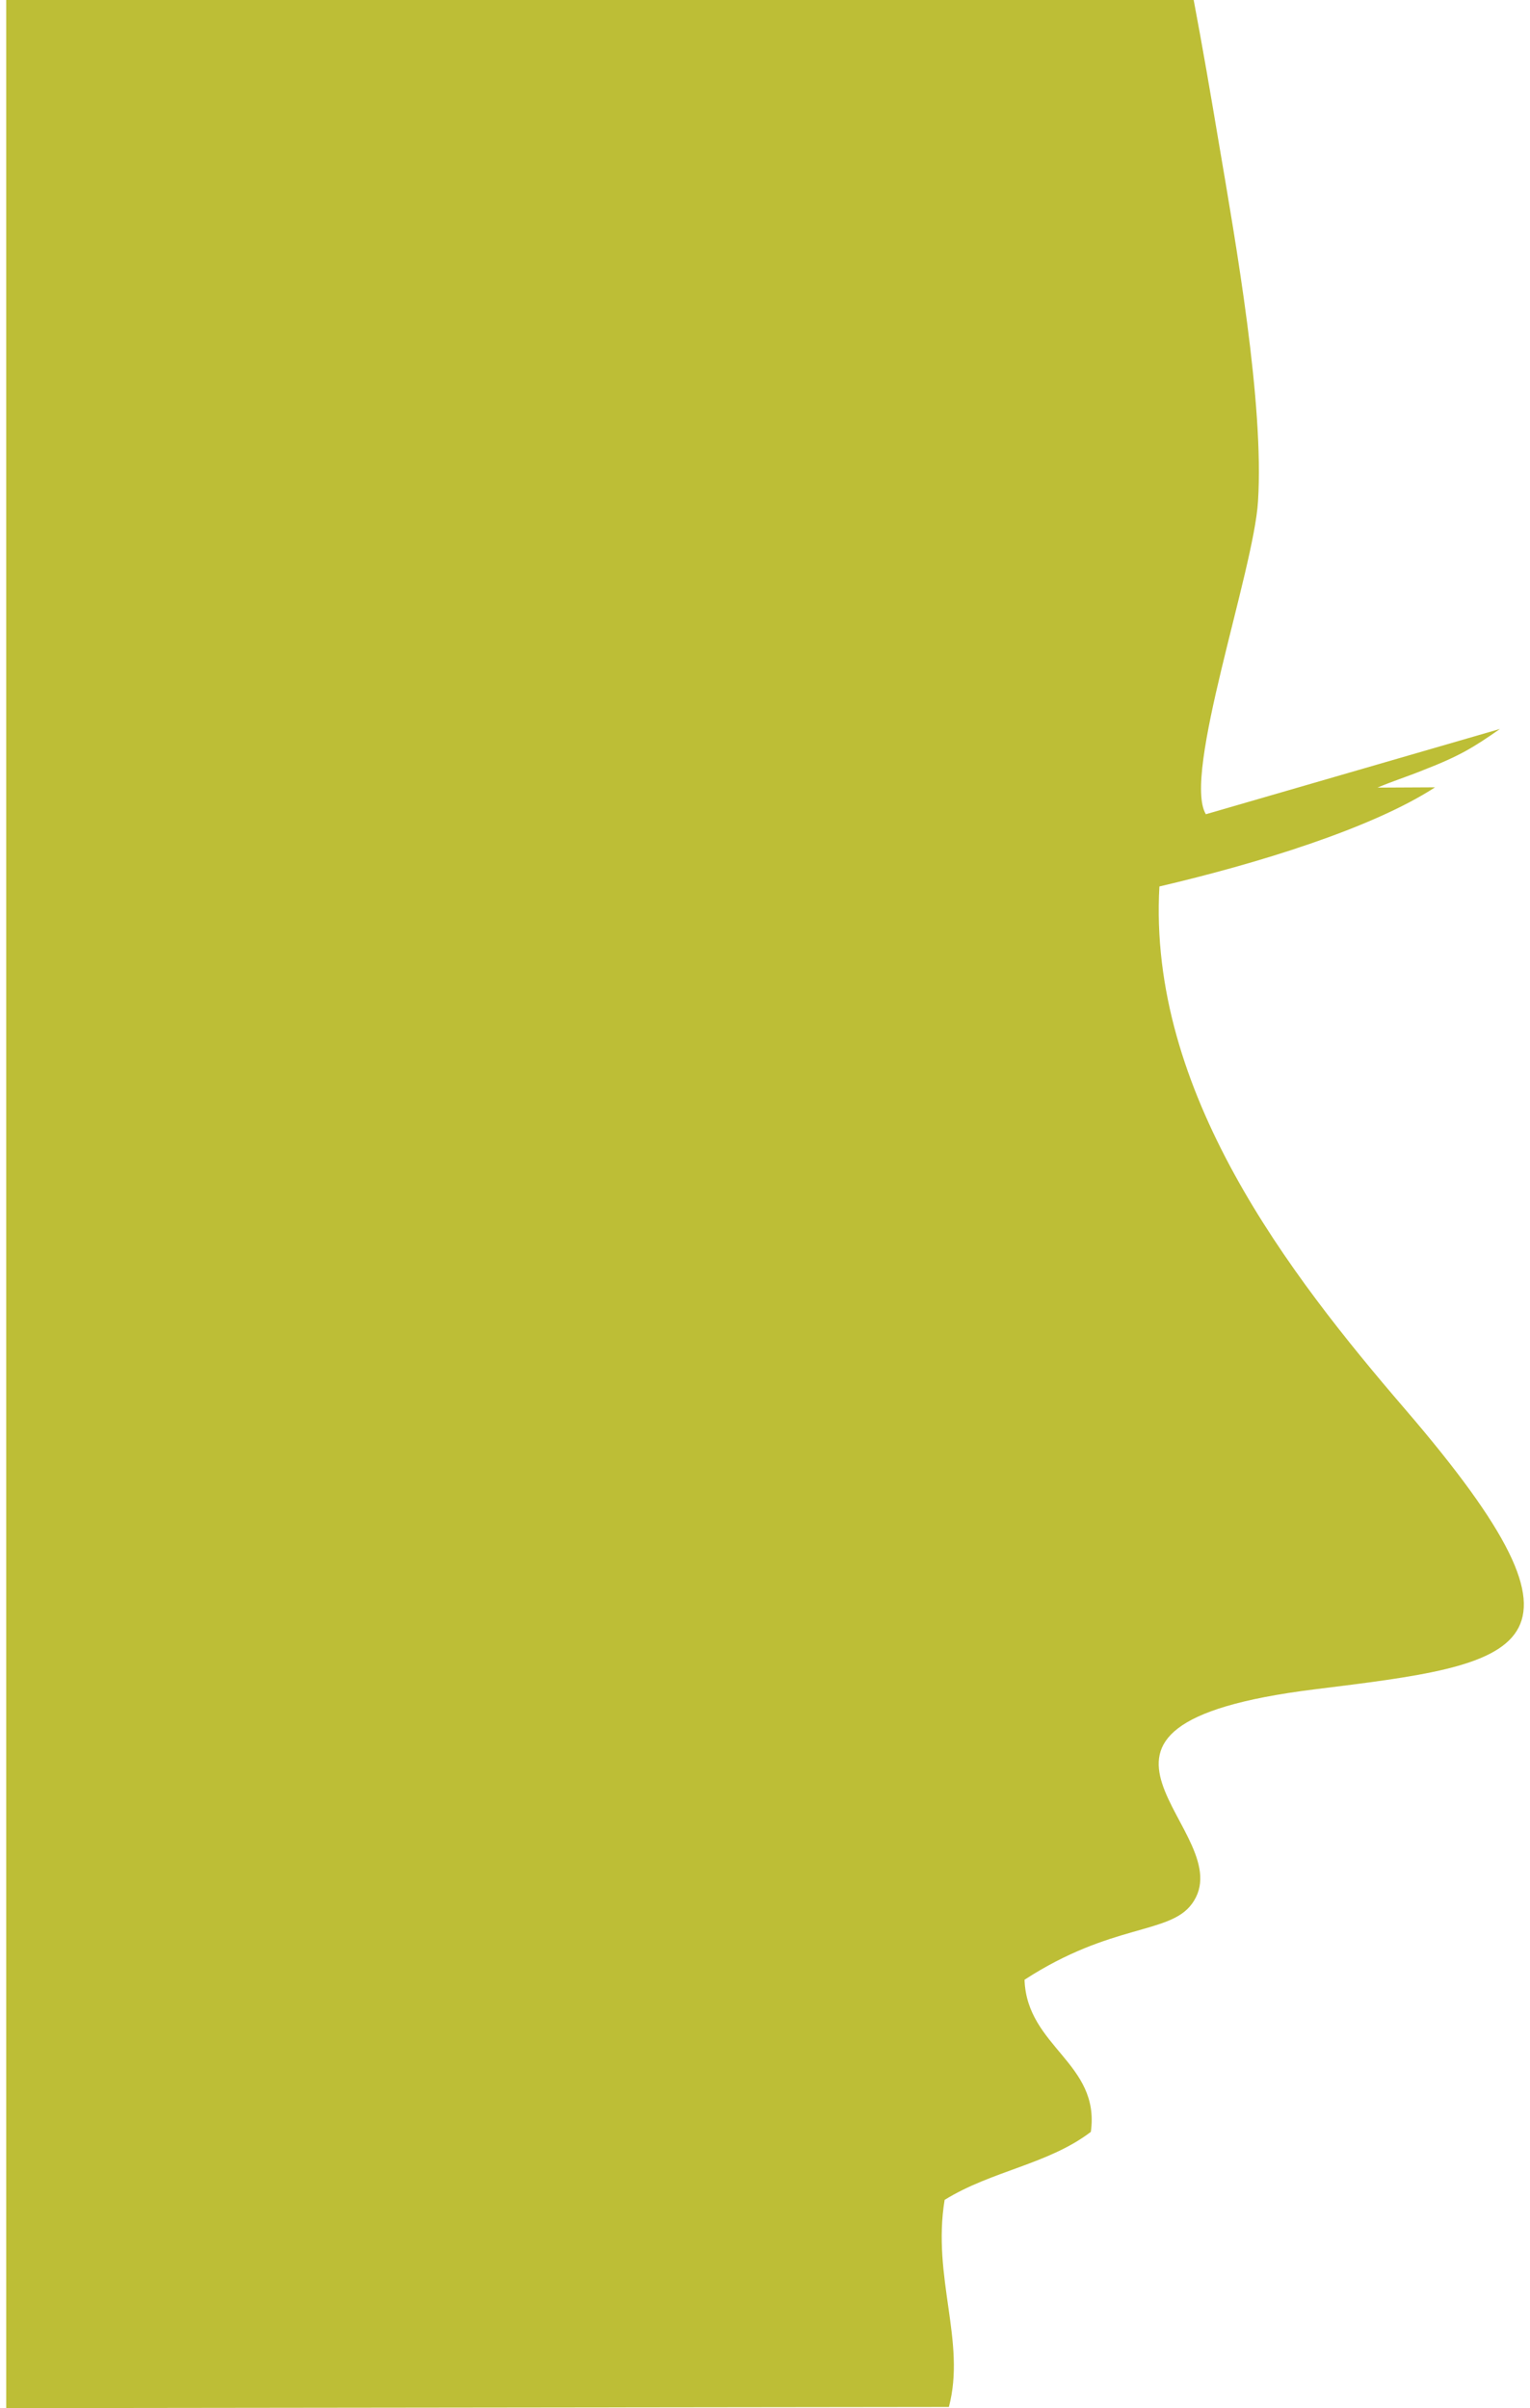 <?xml version="1.0" encoding="UTF-8"?>
<!DOCTYPE svg PUBLIC "-//W3C//DTD SVG 1.1//EN" "http://www.w3.org/Graphics/SVG/1.1/DTD/svg11.dtd">
<!-- Creator: CorelDRAW 2018 (64-Bit) -->
<svg xmlns="http://www.w3.org/2000/svg" xml:space="preserve" width="54px" height="85px" version="1.1" style="shape-rendering:geometricPrecision; text-rendering:geometricPrecision; image-rendering:optimizeQuality; fill-rule:evenodd; clip-rule:evenodd"
viewBox="0 0 54 85"
 xmlns:xlink="http://www.w3.org/1999/xlink">
 <defs>
  <style type="text/css">
   <![CDATA[
    .fil0 {fill:#BDBE36}
   ]]>
  </style>
 </defs>
 <g id="Livello_x0020_1">
  <path class="fil0" d="M0.22 85l33.27 -0.04c0.61,-2.31 -0.6,-4.57 -0.15,-7.31 1.66,-1.03 3.65,-1.25 5.16,-2.4 0.34,-2.43 -2.26,-3 -2.34,-5.37 3.06,-1.99 5.11,-1.6 5.9,-2.67 1.89,-2.53 -6.11,-6.28 4.33,-7.58 7.36,-0.91 10.6,-1.28 3.21,-9.88 -4.11,-4.78 -9.09,-11.22 -8.68,-18.46 3.42,-0.8 7.48,-2.04 9.73,-3.5l-2.03 0.01c0.51,-0.22 1,-0.37 1.62,-0.62 1.31,-0.51 1.78,-0.81 2.7,-1.45l-10.38 3.01c-0.84,-1.38 1.69,-8.58 1.84,-11.04 0.22,-3.46 -0.78,-9.1 -1.38,-12.64 -0.29,-1.73 -0.58,-3.42 -0.89,-5.06l-41.91 0 0 85z"/>
 </g>
</svg>
